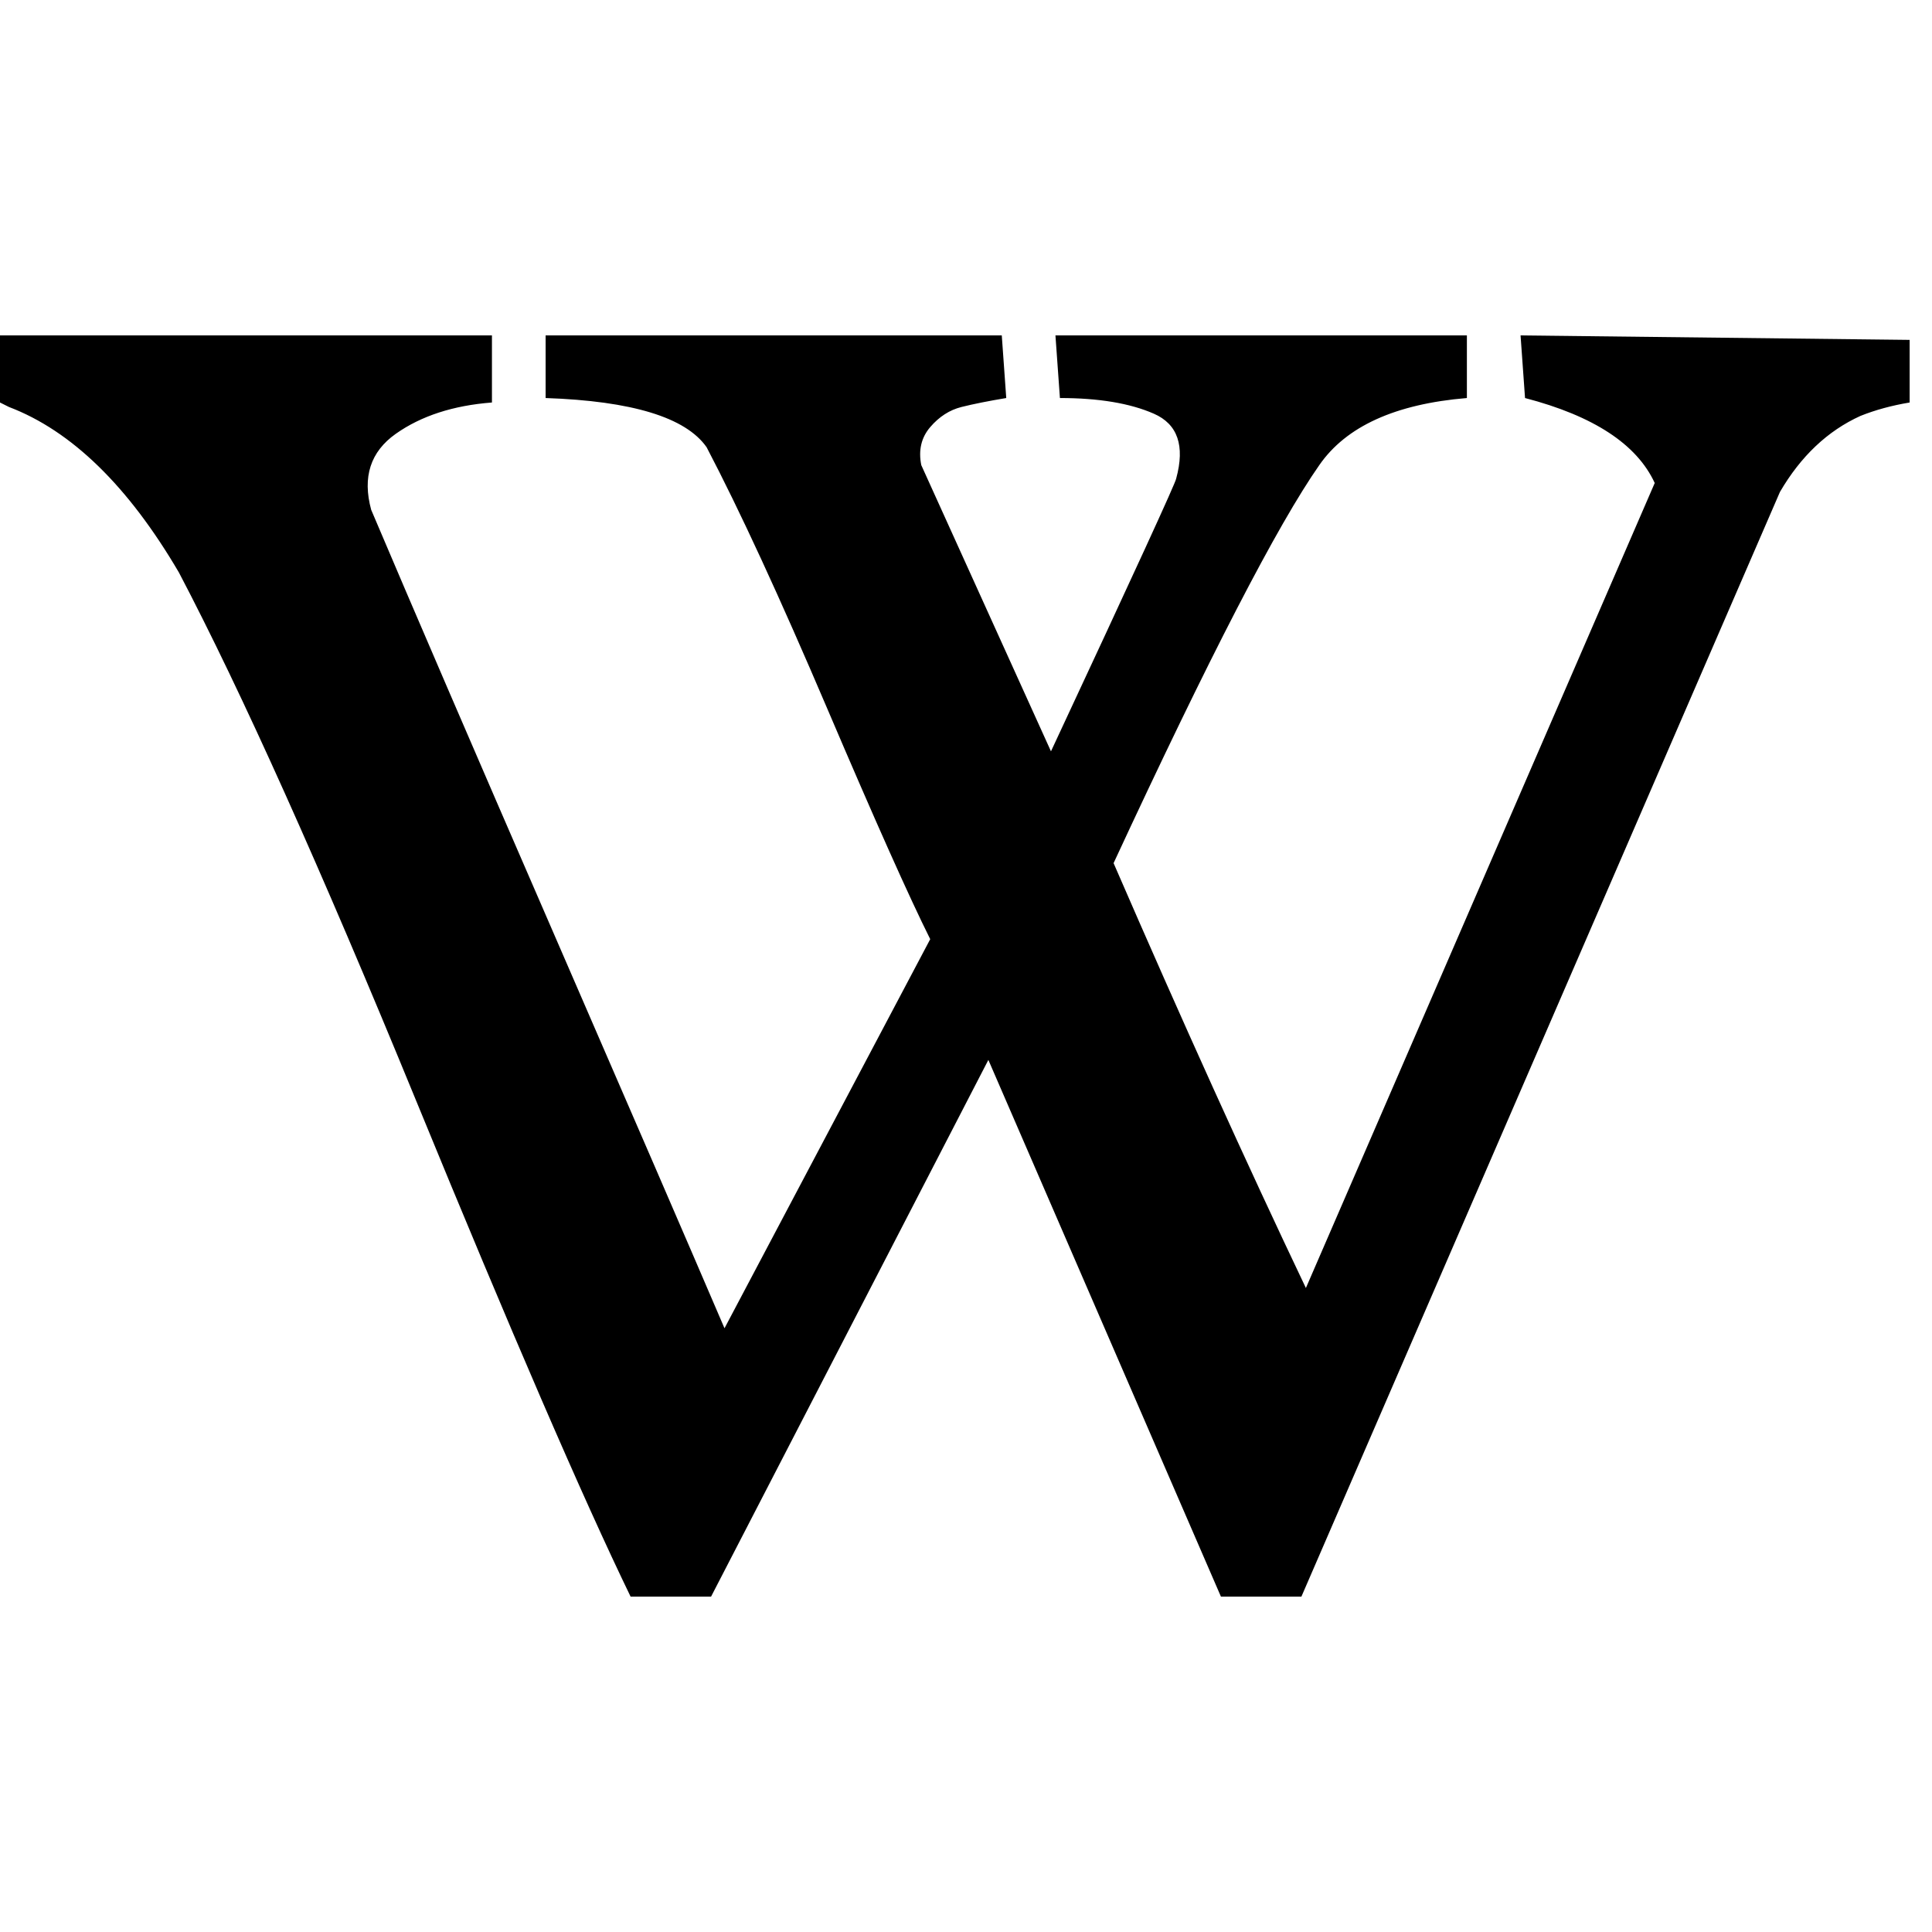 <?xml version="1.0" encoding="UTF-8"?>
<svg xmlns="http://www.w3.org/2000/svg" width="512" height="512" viewBox="0 0 432 384">
  <path fill="currentColor" d="M40 104Q23 75 2 67l-2-1V51h110v15q-13 1-21.5 7T83 90q14 33 40.5 94t38.5 89l46-87q-7-14-23-51.5T158 76q-7-10-36-11V51h102l1 14q-6 1-10 2t-7 4.5t-2 8.5l29 64q28-60 28-61q3-11-5-14.5T237 65l-1-14h92v14q-24 2-33 15q-14 20-46 89q23 53 43 95l78-180q-6-13-29-19l-1-14l87 1v14q-6 1-11 3q-11 5-18 17L291 333h-18l-52-120l-62 120h-18q-16-33-48-111T40 104z"></path>
</svg>
